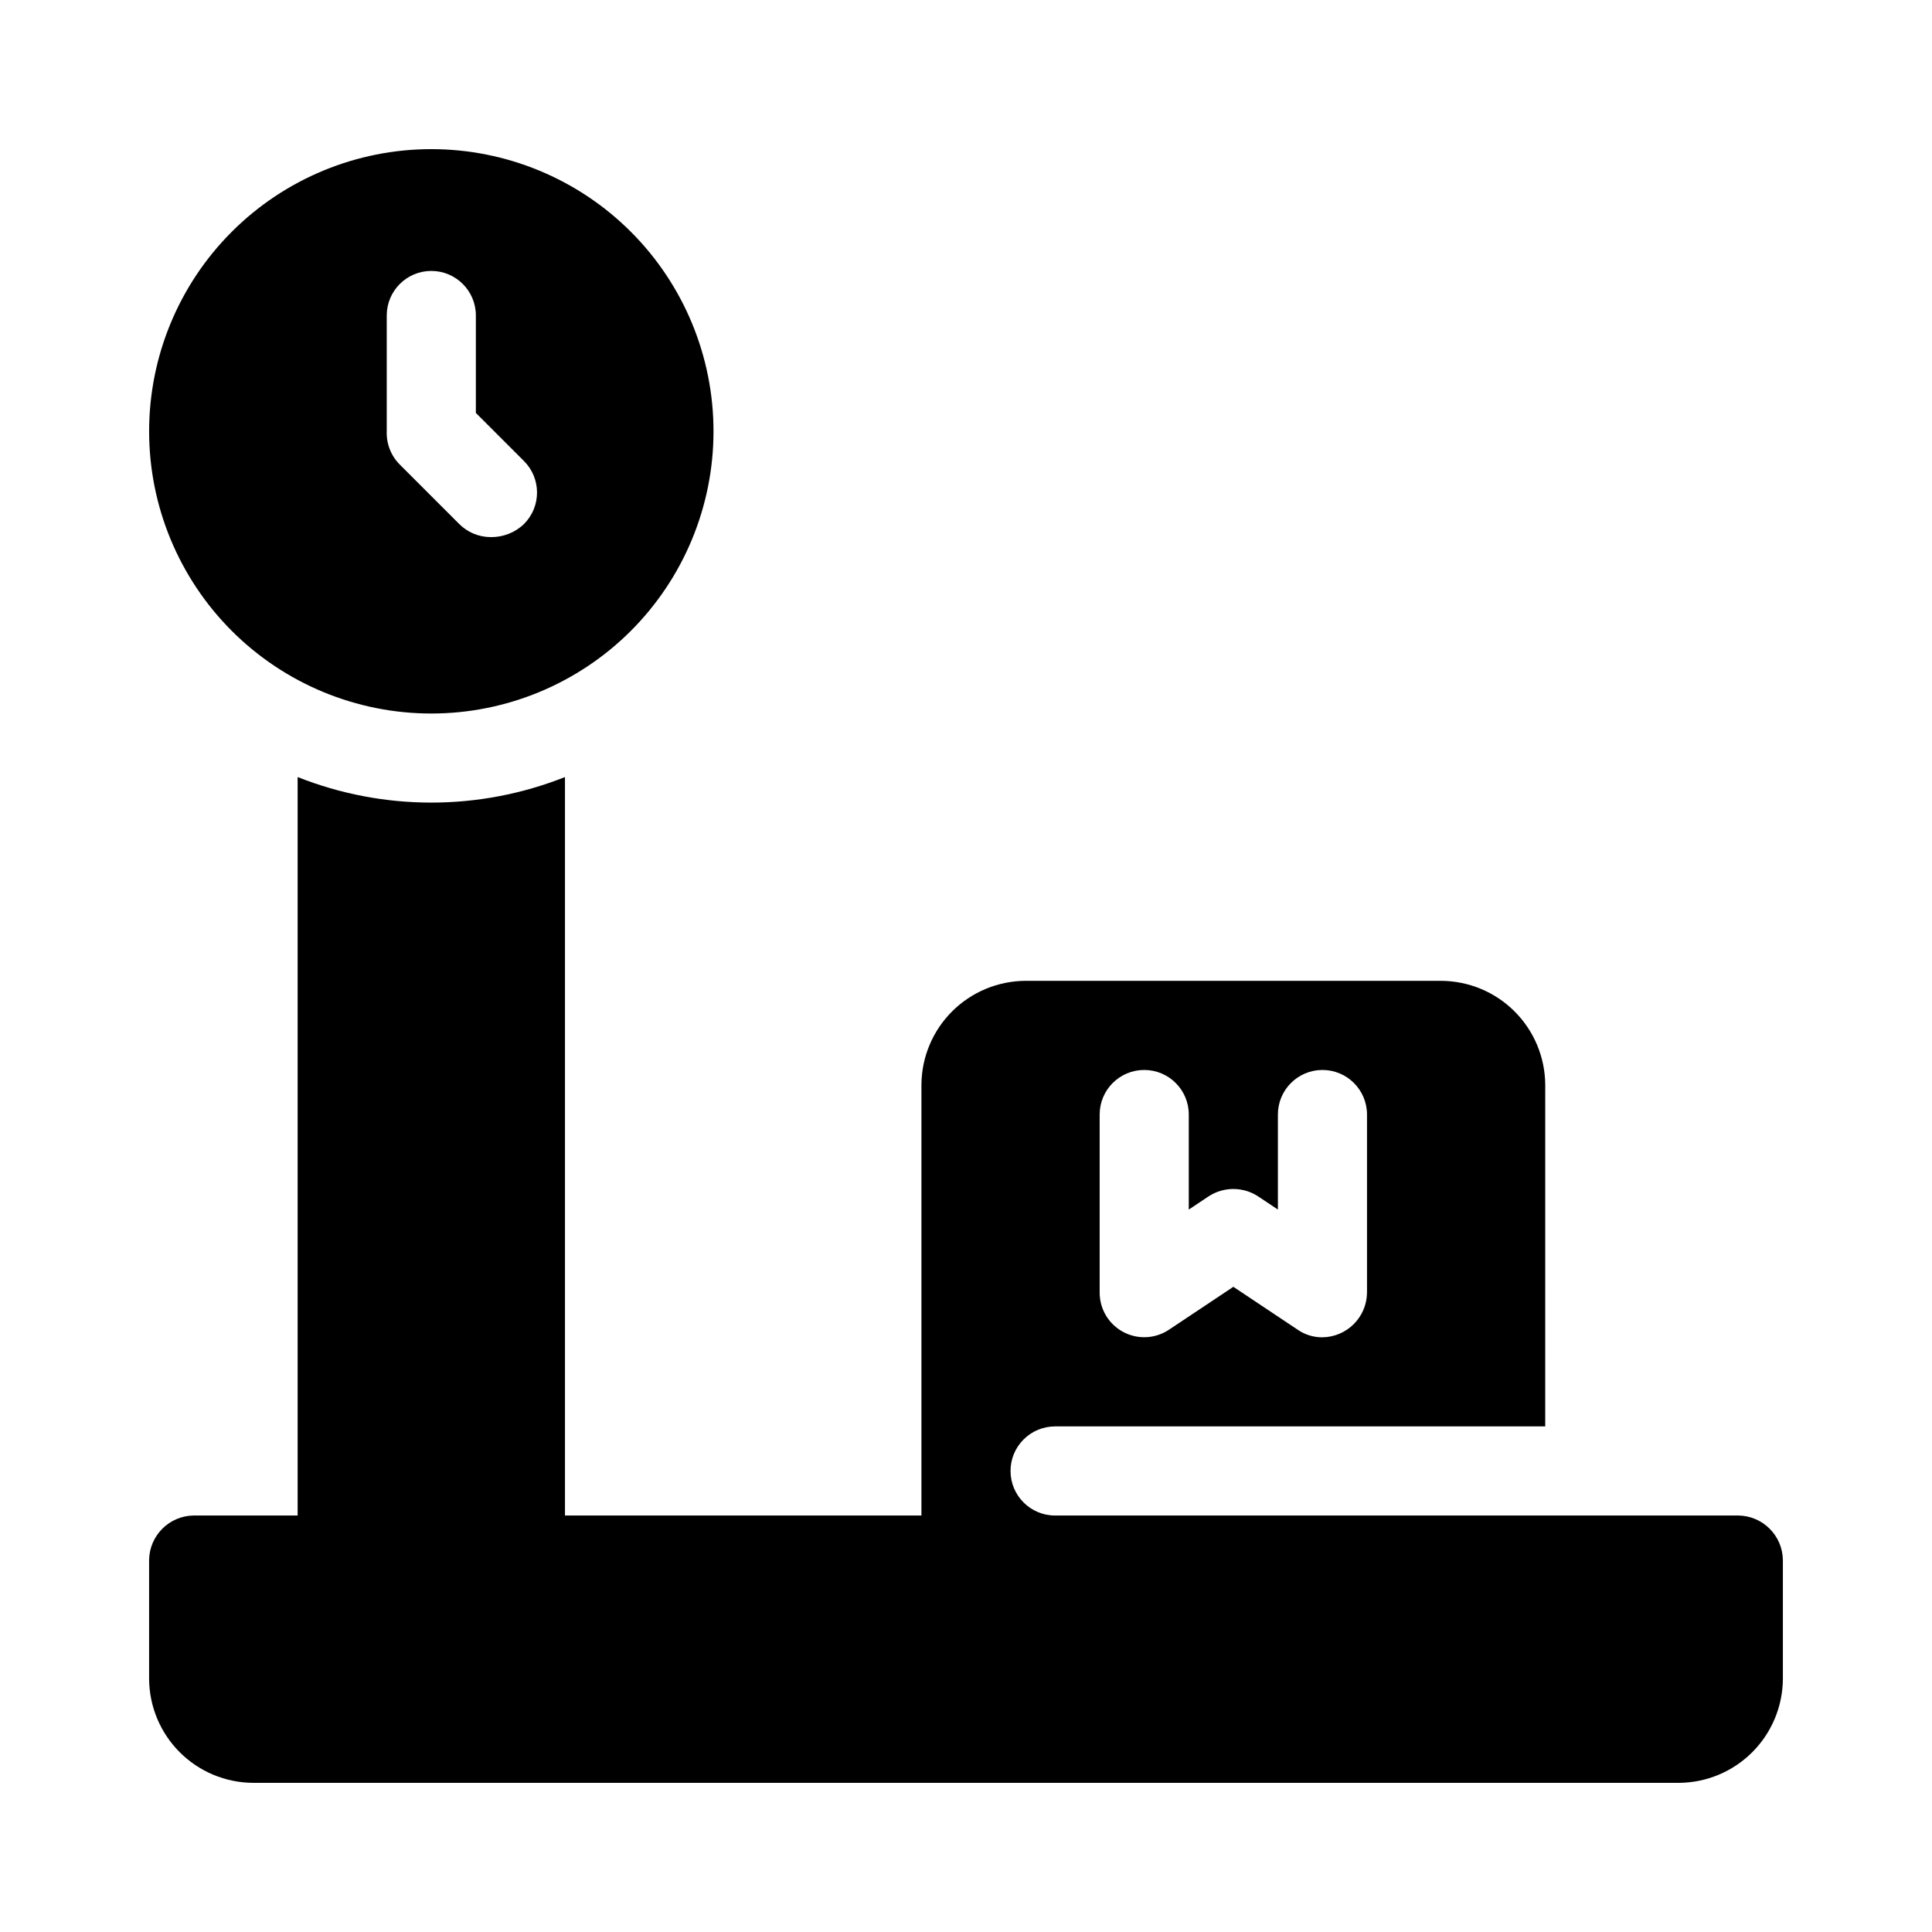 <?xml version="1.0" encoding="UTF-8"?>
<!-- Uploaded to: ICON Repo, www.svgrepo.com, Generator: ICON Repo Mixer Tools -->
<svg fill="#000000" width="800px" height="800px" version="1.1" viewBox="144 144 512 512" xmlns="http://www.w3.org/2000/svg">
 <g>
  <path d="m258.3 333.09c19.836 0 38.855-7.879 52.883-21.902 14.023-14.027 21.902-33.047 21.902-52.883 0-19.832-7.879-38.855-21.902-52.879-14.027-14.023-33.047-21.902-52.883-21.902-19.832 0-38.855 7.879-52.879 21.902s-21.902 33.047-21.902 52.879c0 19.836 7.879 38.855 21.902 52.883 14.023 14.023 33.047 21.902 52.879 21.902zm-11.809-105.48c0-6.523 5.289-11.809 11.809-11.809 6.523 0 11.809 5.285 11.809 11.809v25.82l12.754 12.754c4.606 4.609 4.606 12.078 0 16.688-2.367 2.273-5.535 3.516-8.816 3.465-3.133-0.004-6.133-1.25-8.344-3.465l-15.746-15.746c-2.332-2.324-3.59-5.523-3.465-8.816z"/>
  <path d="m604.67 545.63h-181.06c-6.519 0-11.809-5.289-11.809-11.809 0-6.523 5.289-11.809 11.809-11.809h129.89l0.004-90.527c-0.043-7.297-2.957-14.281-8.117-19.438-5.156-5.16-12.141-8.074-19.438-8.117h-110.21c-7.293 0.043-14.277 2.957-19.438 8.117-5.156 5.156-8.074 12.141-8.113 19.438v114.14h-94.465v-195.7c-22.754 9.027-48.094 9.027-70.848 0v195.7h-27.555c-6.484 0.082-11.723 5.32-11.805 11.805v31.488c0.039 7.297 2.957 14.281 8.113 19.438 5.16 5.16 12.145 8.074 19.438 8.117h377.86c7.297-0.043 14.281-2.957 19.438-8.117 5.16-5.156 8.074-12.141 8.117-19.438v-31.488c-0.086-6.484-5.324-11.723-11.809-11.805zm-169.25-106.27c0-6.523 5.289-11.809 11.809-11.809 6.523 0 11.809 5.285 11.809 11.809v25.191l5.195-3.465c4.008-2.656 9.219-2.656 13.227 0l5.195 3.465v-25.191c0-6.523 5.285-11.809 11.805-11.809 6.523 0 11.809 5.285 11.809 11.809v47.23c-0.082 6.488-5.32 11.723-11.809 11.809-2.363 0.023-4.672-0.691-6.609-2.047l-17.004-11.336-17.004 11.336c-3.617 2.445-8.285 2.695-12.141 0.652-3.859-2.043-6.273-6.047-6.281-10.414z"/>
 </g>
</svg>